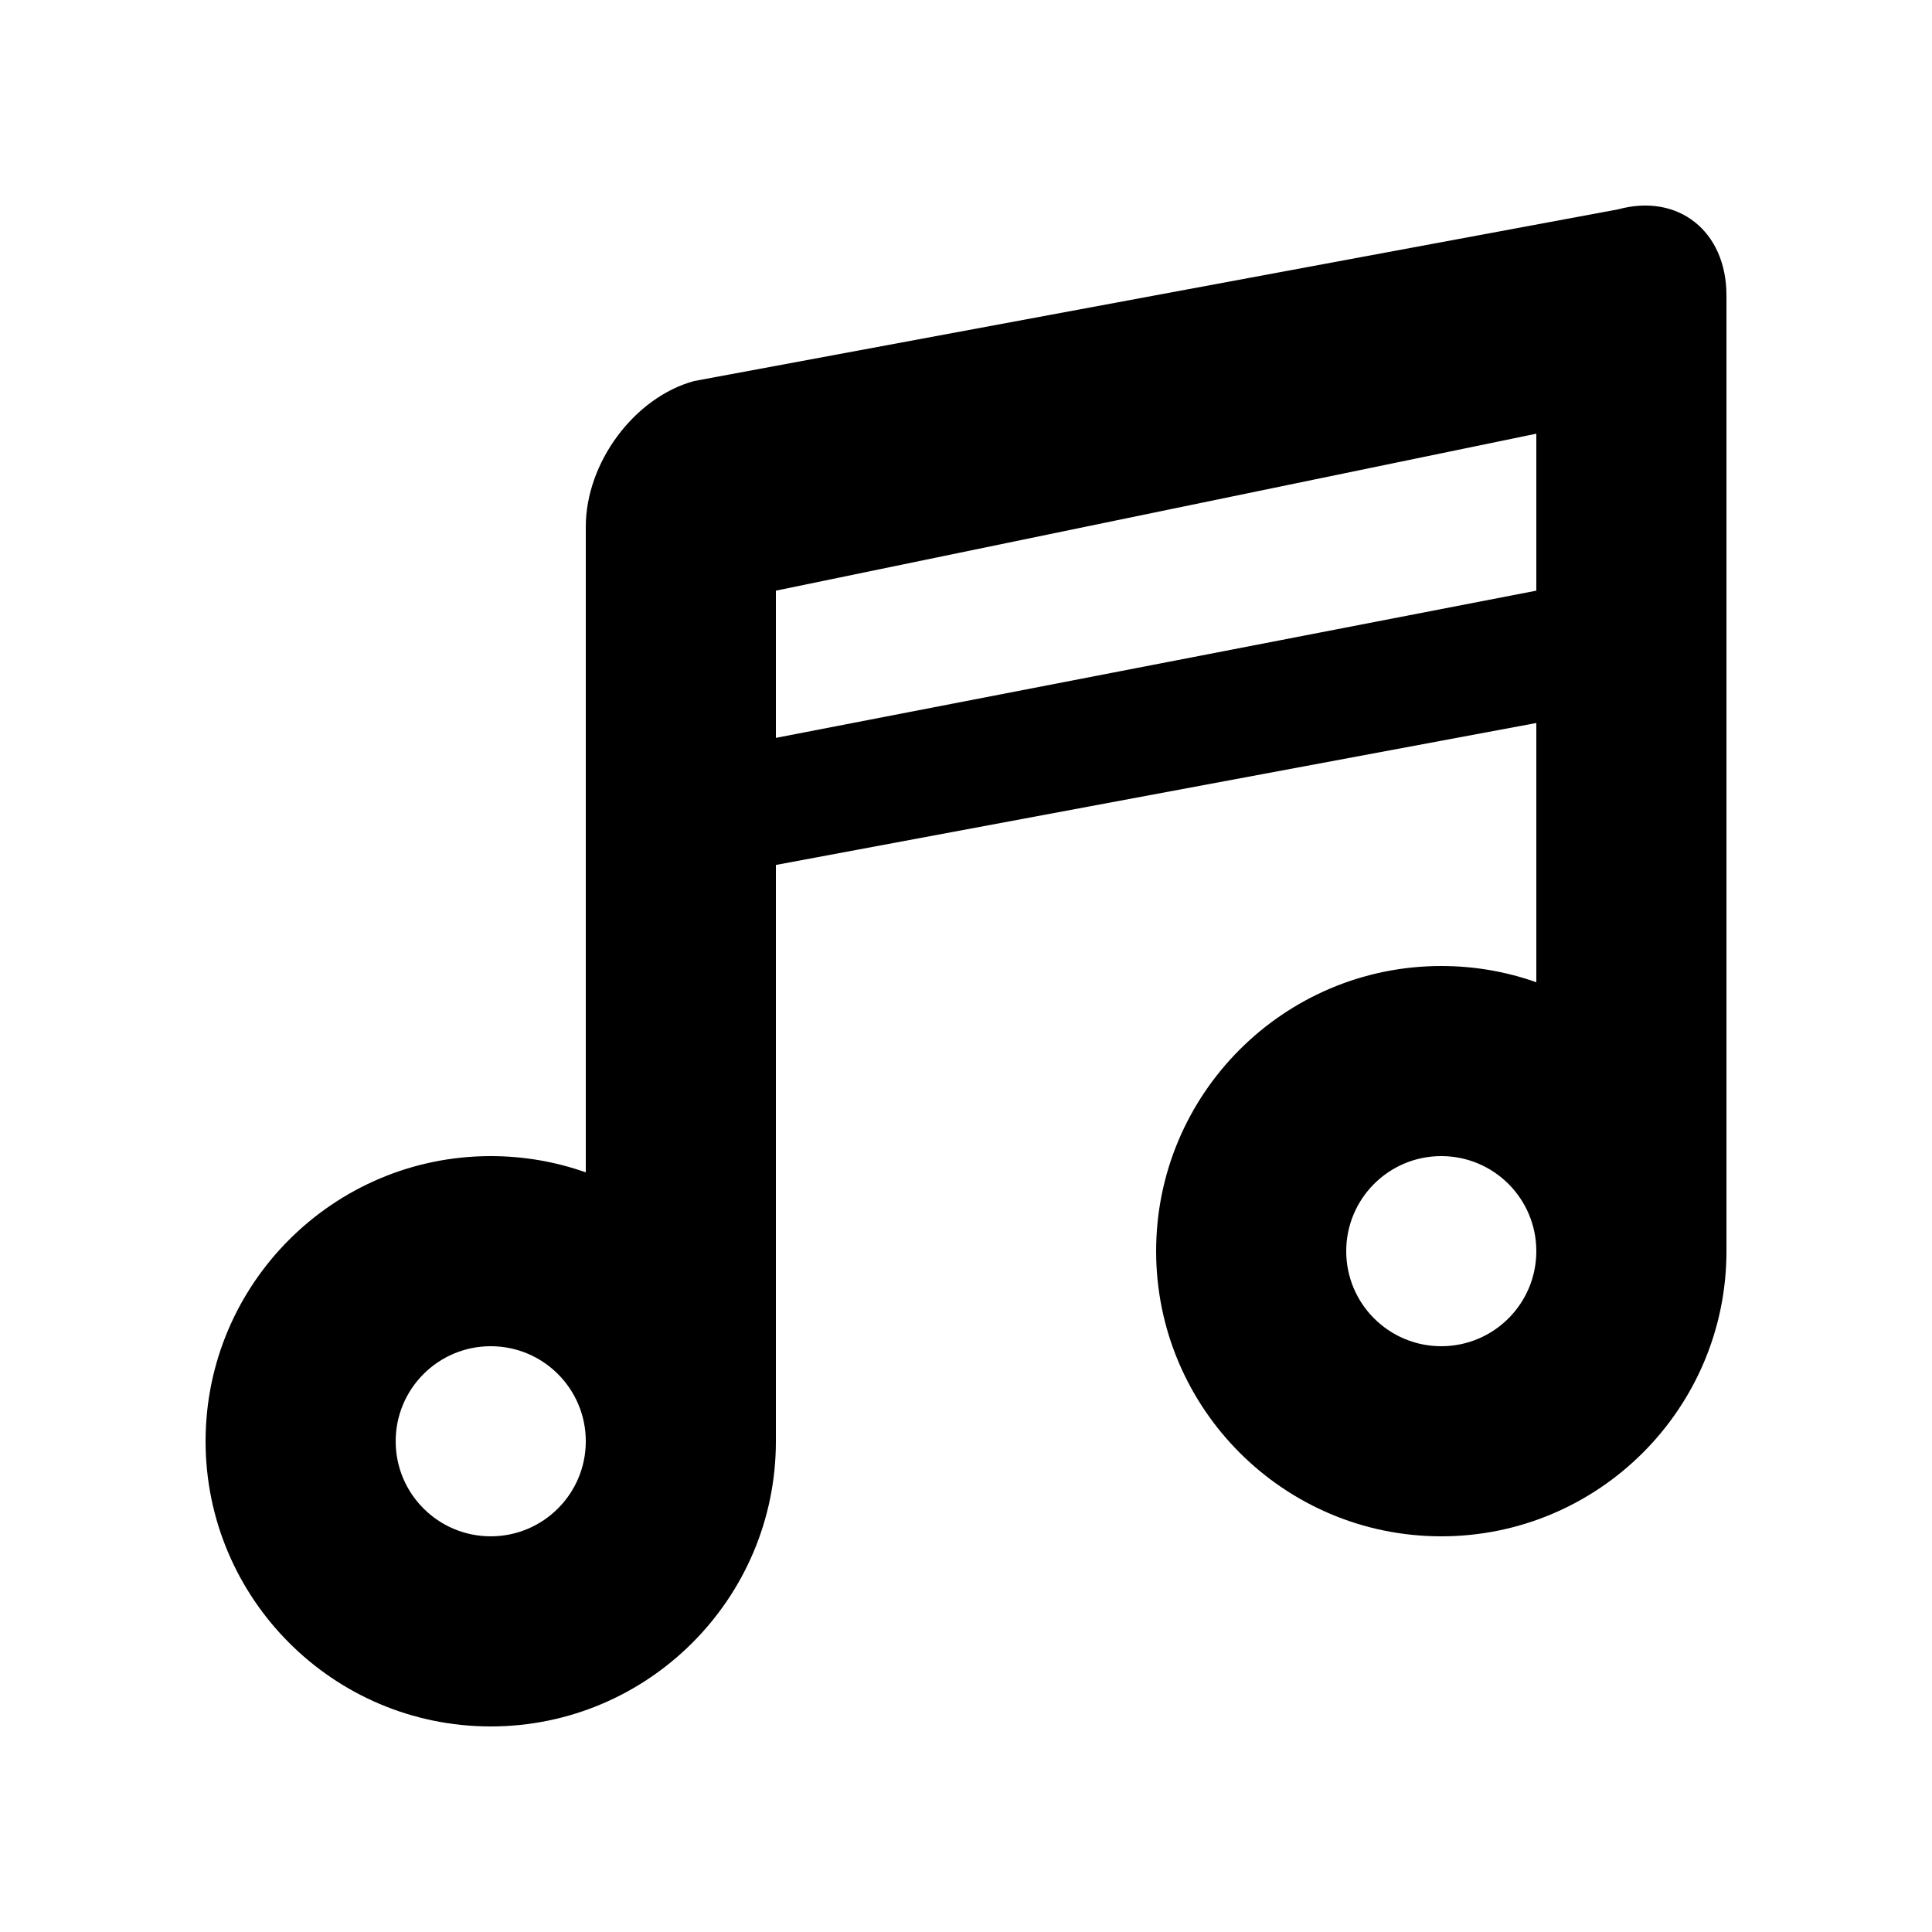 <?xml version="1.0" encoding="UTF-8"?>
<!-- Uploaded to: SVG Repo, www.svgrepo.com, Generator: SVG Repo Mixer Tools -->
<svg fill="#000000" width="800px" height="800px" version="1.1" viewBox="144 144 512 512" xmlns="http://www.w3.org/2000/svg">
 <path d="m551.14 404.31v-68.707l-201.52 37.617v152.73c0 41.738-33.918 75.574-75.57 75.574-41.738 0-75.57-33.922-75.57-75.574 0-41.734 33.918-75.57 75.57-75.57 8.832 0 17.312 1.52 25.191 4.309v-171.11c0-16.965 12.844-34.277 28.715-38.602l244.84-45.492c15.871-4.352 28.734 5.695 28.734 22.836v253.25c0 41.738-33.922 75.57-75.574 75.57-41.734 0-75.57-33.918-75.57-75.57 0-41.738 33.922-75.57 75.57-75.57 8.836 0 17.312 1.52 25.191 4.309zm-201.52-103.78v39.012l201.52-39.012v-41.598zm176.33 200.23c13.914 0 25.191-11.281 25.191-25.191 0-13.914-11.277-25.191-25.191-25.191-13.91 0-25.188 11.277-25.188 25.191 0 13.91 11.277 25.191 25.188 25.191zm-251.9 50.379c13.91 0 25.191-11.277 25.191-25.191 0-13.91-11.281-25.188-25.191-25.188-13.914 0-25.191 11.277-25.191 25.188 0 13.914 11.277 25.191 25.191 25.191z" fill-rule="evenodd"/>
</svg>